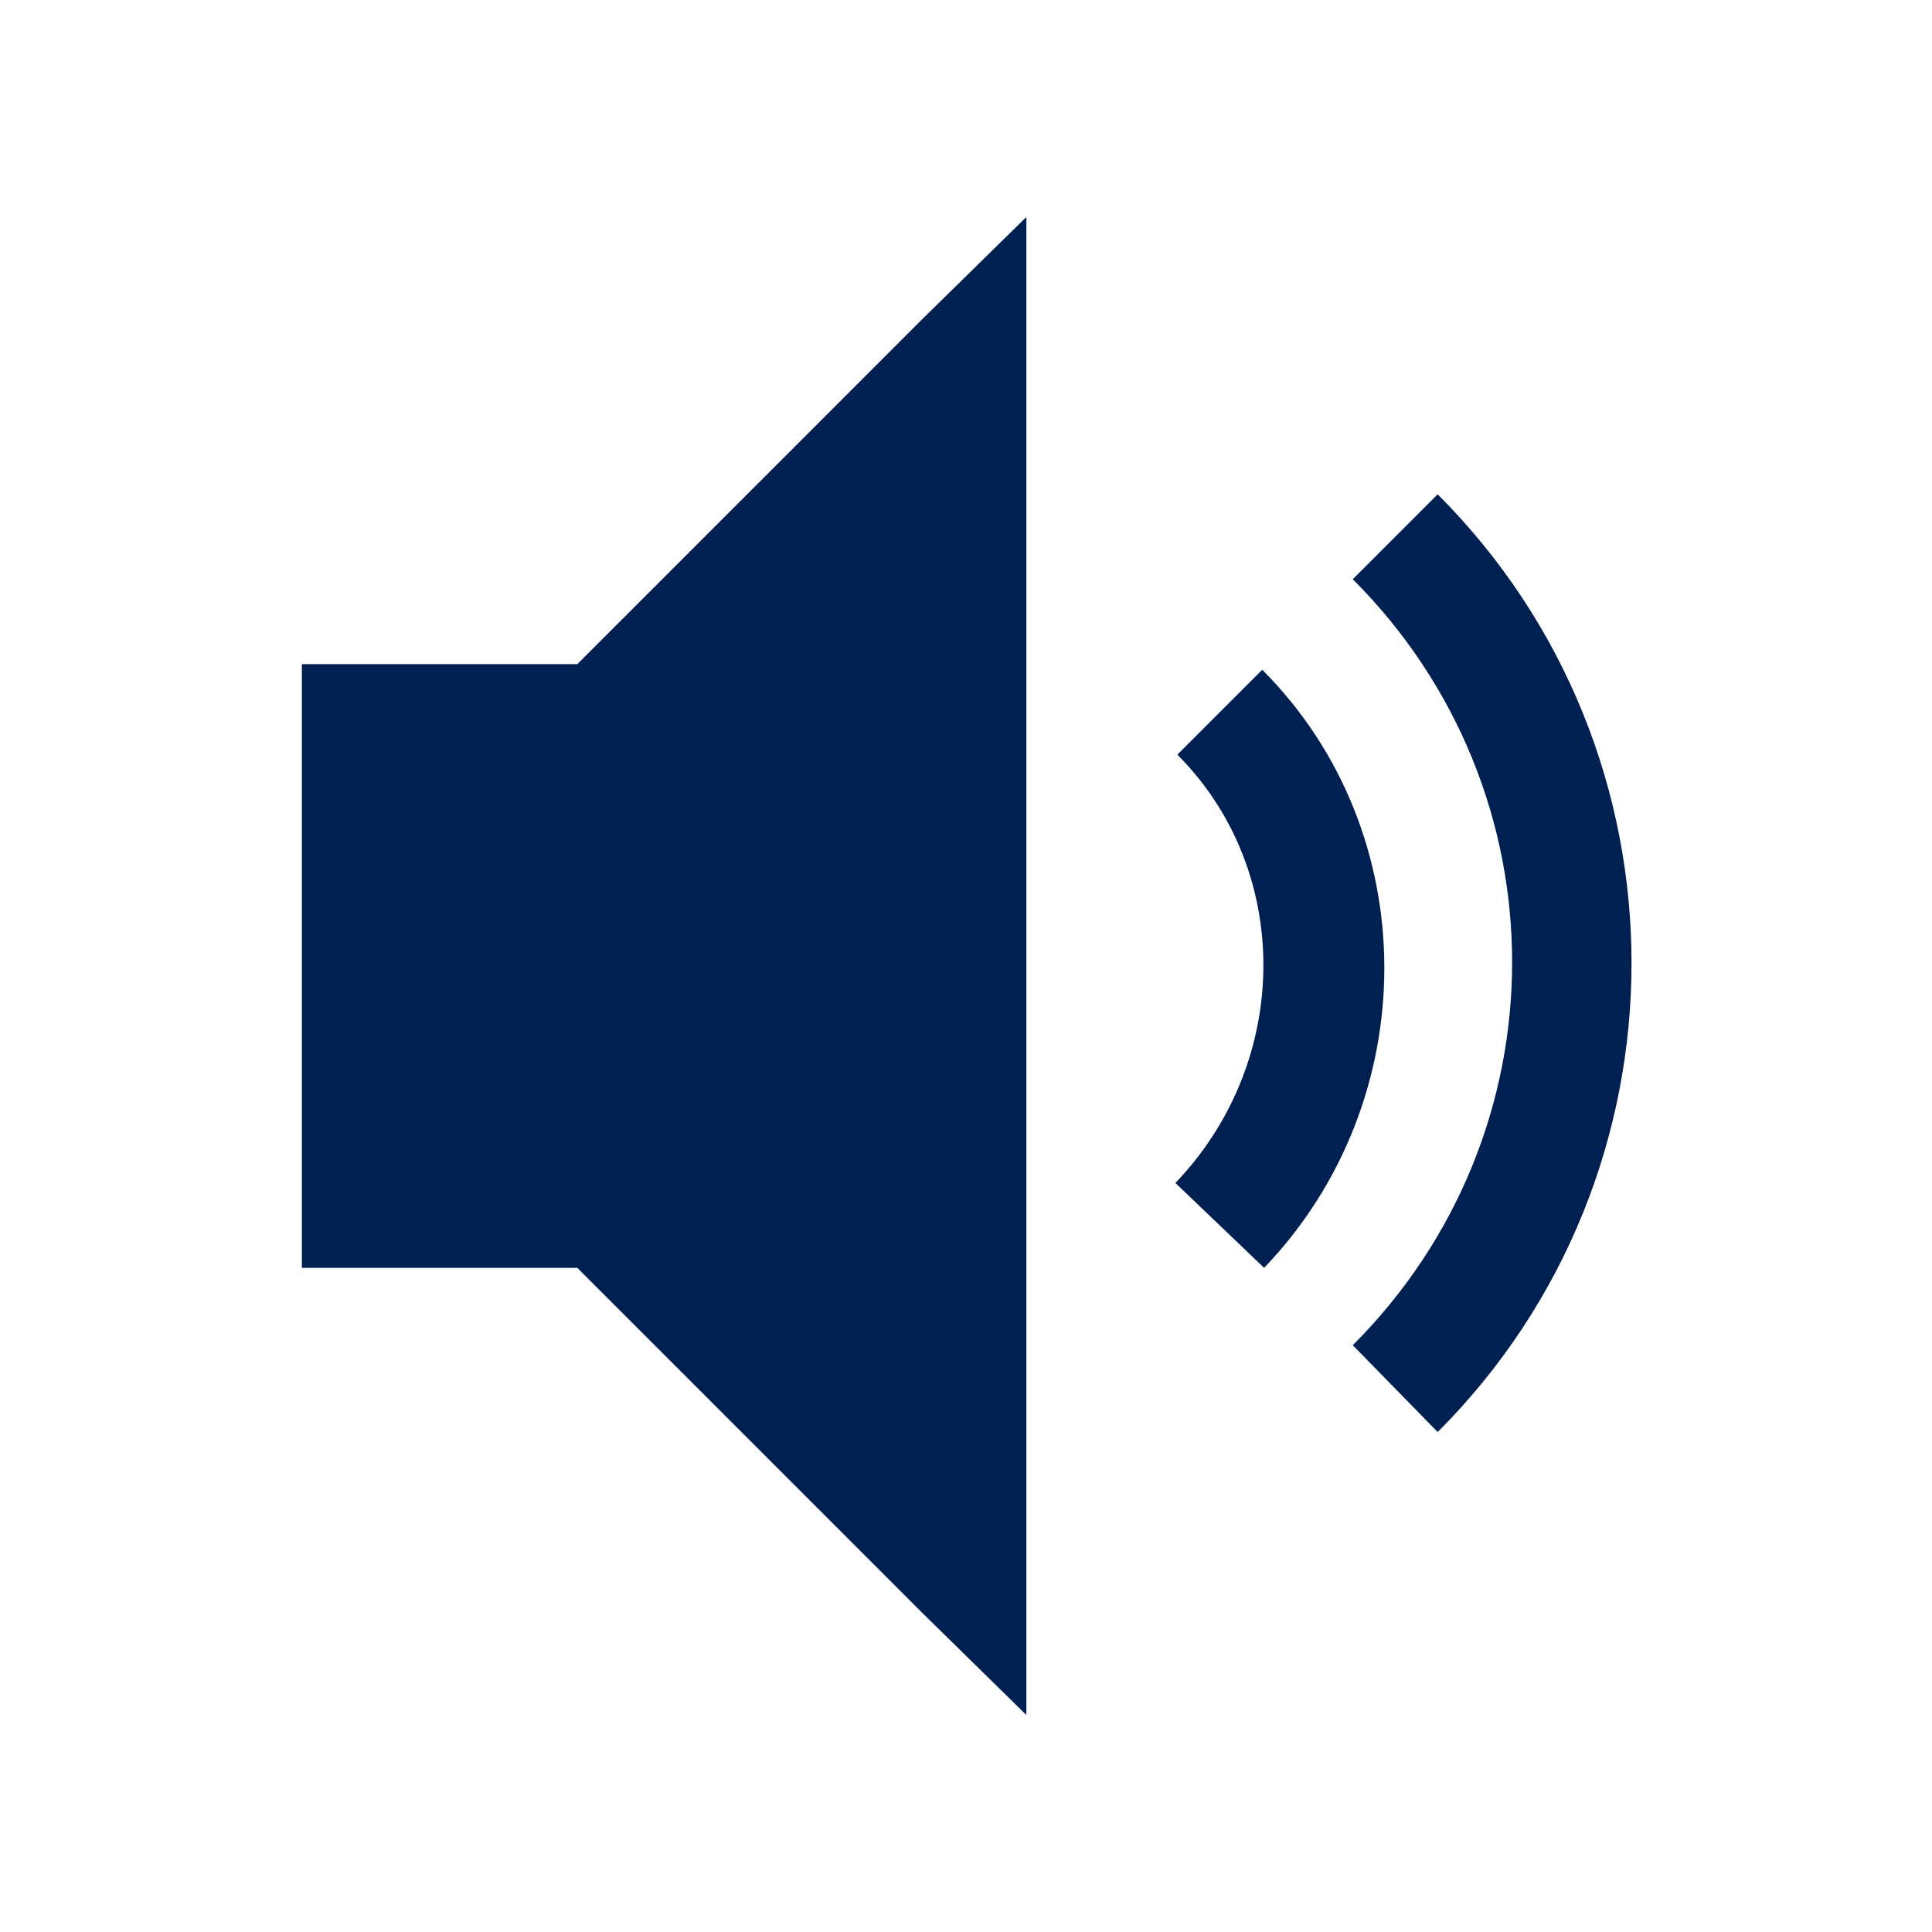 <svg width="36" height="36" viewBox="0 0 36 36" fill="none" xmlns="http://www.w3.org/2000/svg">
<path d="M19.125 4.043L17.191 5.941L10.758 12.375H5.625V23.625H10.758L17.191 30.059L19.125 31.957V4.043ZM26.789 9.211L25.207 10.793C29.166 14.752 29.166 21.107 25.207 25.066L26.789 26.684C31.605 21.867 31.605 14.027 26.789 9.211ZM23.52 12.48L21.938 14.062C24.086 16.211 24.078 19.771 21.902 22.043L23.555 23.625C26.552 20.496 26.543 15.504 23.52 12.48Z" fill="#002052"/>
</svg>
